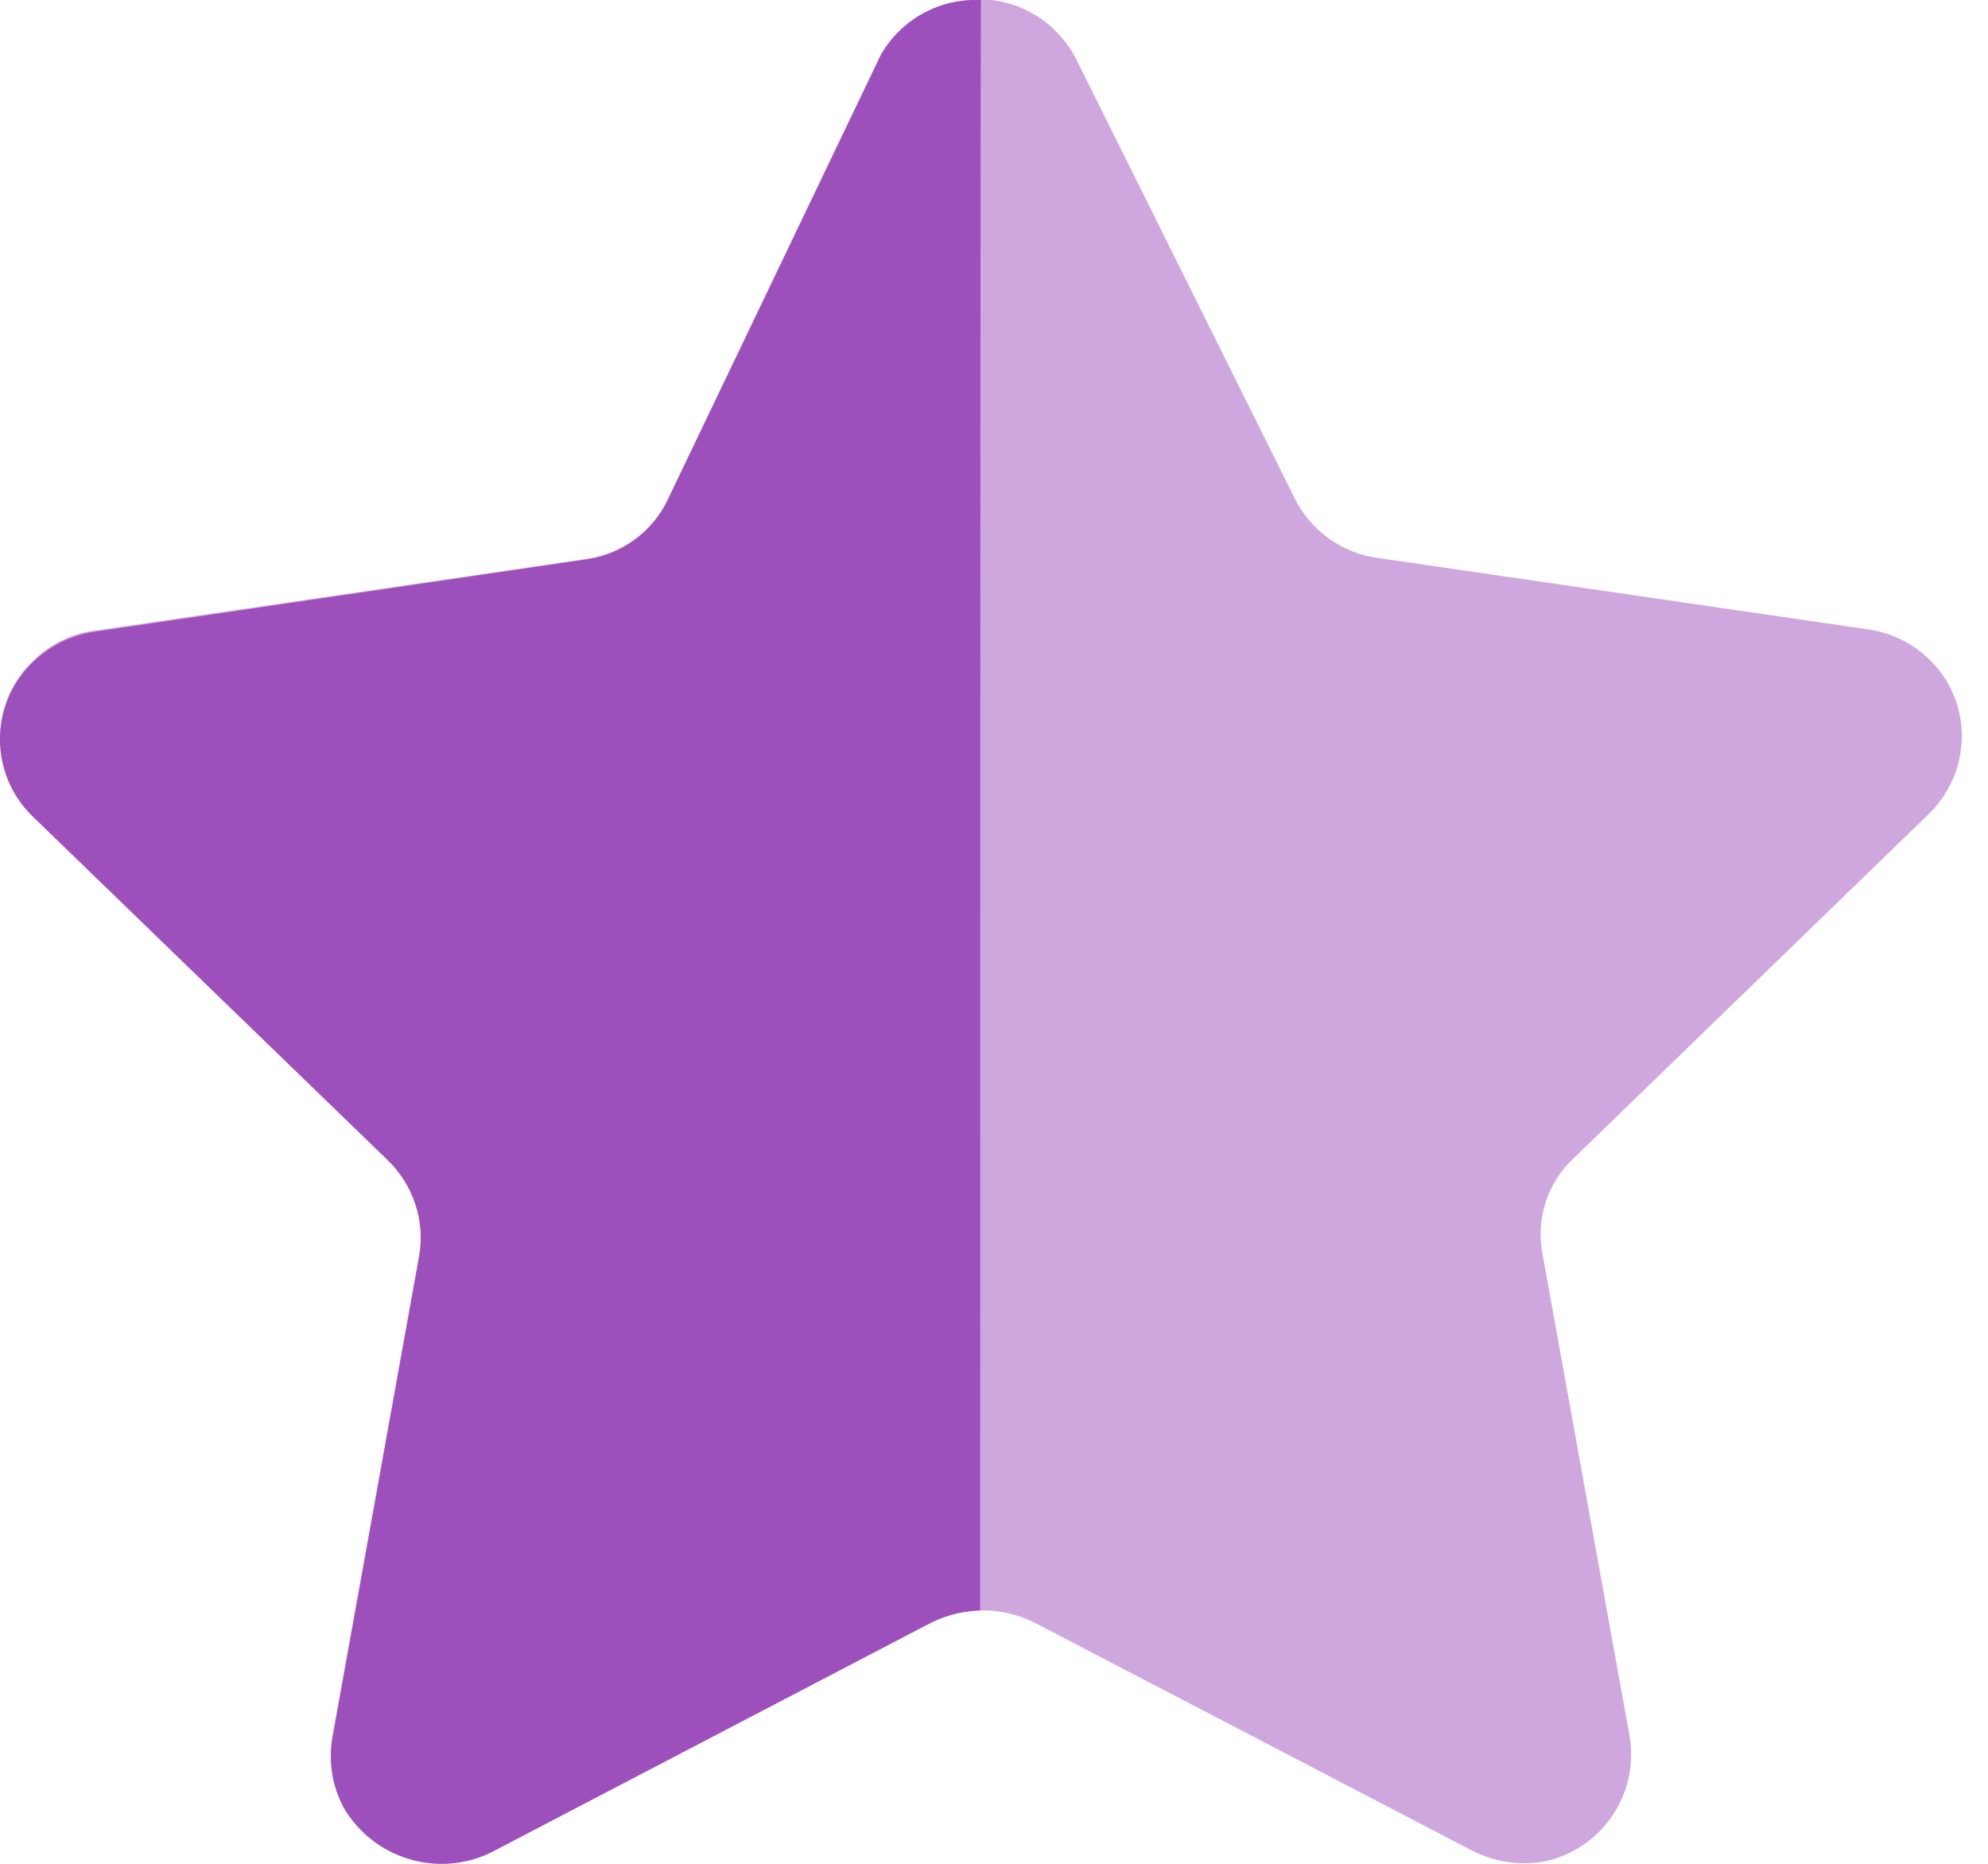 <svg width="32" height="30" viewBox="0 0 32 30" fill="none" xmlns="http://www.w3.org/2000/svg">
<path opacity="0.5" d="M17.331 0.969L20.846 8.034C21.105 8.545 21.6 8.901 22.17 8.98L30.066 10.13C30.527 10.195 30.946 10.438 31.229 10.809C31.508 11.176 31.628 11.64 31.56 12.097C31.505 12.476 31.327 12.826 31.053 13.095L25.332 18.642C24.913 19.029 24.724 19.602 24.825 20.163L26.233 27.96C26.384 28.902 25.76 29.79 24.825 29.968C24.439 30.03 24.044 29.965 23.697 29.788L16.654 26.119C16.131 25.855 15.513 25.855 14.991 26.119L7.947 29.788C7.081 30.248 6.009 29.935 5.527 29.082C5.349 28.742 5.286 28.355 5.344 27.978L6.753 20.179C6.854 19.619 6.663 19.043 6.246 18.656L0.524 13.112C-0.156 12.455 -0.177 11.373 0.478 10.692C0.493 10.678 0.508 10.662 0.524 10.646C0.796 10.37 1.153 10.195 1.538 10.149L9.435 8.997C10.003 8.917 10.497 8.564 10.758 8.049L14.147 0.969C14.449 0.362 15.074 -0.015 15.753 0H15.965C16.554 0.072 17.067 0.436 17.331 0.969Z" fill="#9D50BC"/>
<path d="M15.777 25.922C15.471 25.931 15.173 26.013 14.905 26.16L7.896 29.822C7.038 30.231 6.012 29.913 5.531 29.093C5.353 28.758 5.288 28.374 5.348 27.998L6.748 20.215C6.843 19.65 6.654 19.075 6.242 18.676L0.518 13.134C-0.162 12.469 -0.174 11.377 0.491 10.696C0.5 10.687 0.508 10.679 0.518 10.671C0.789 10.402 1.139 10.225 1.516 10.17L9.419 9.007C9.991 8.934 10.488 8.577 10.74 8.059L14.175 0.889C14.502 0.311 15.127 -0.034 15.79 0.003C15.777 0.472 15.777 25.603 15.777 25.922Z" fill="#9D50BC"/>
</svg>
